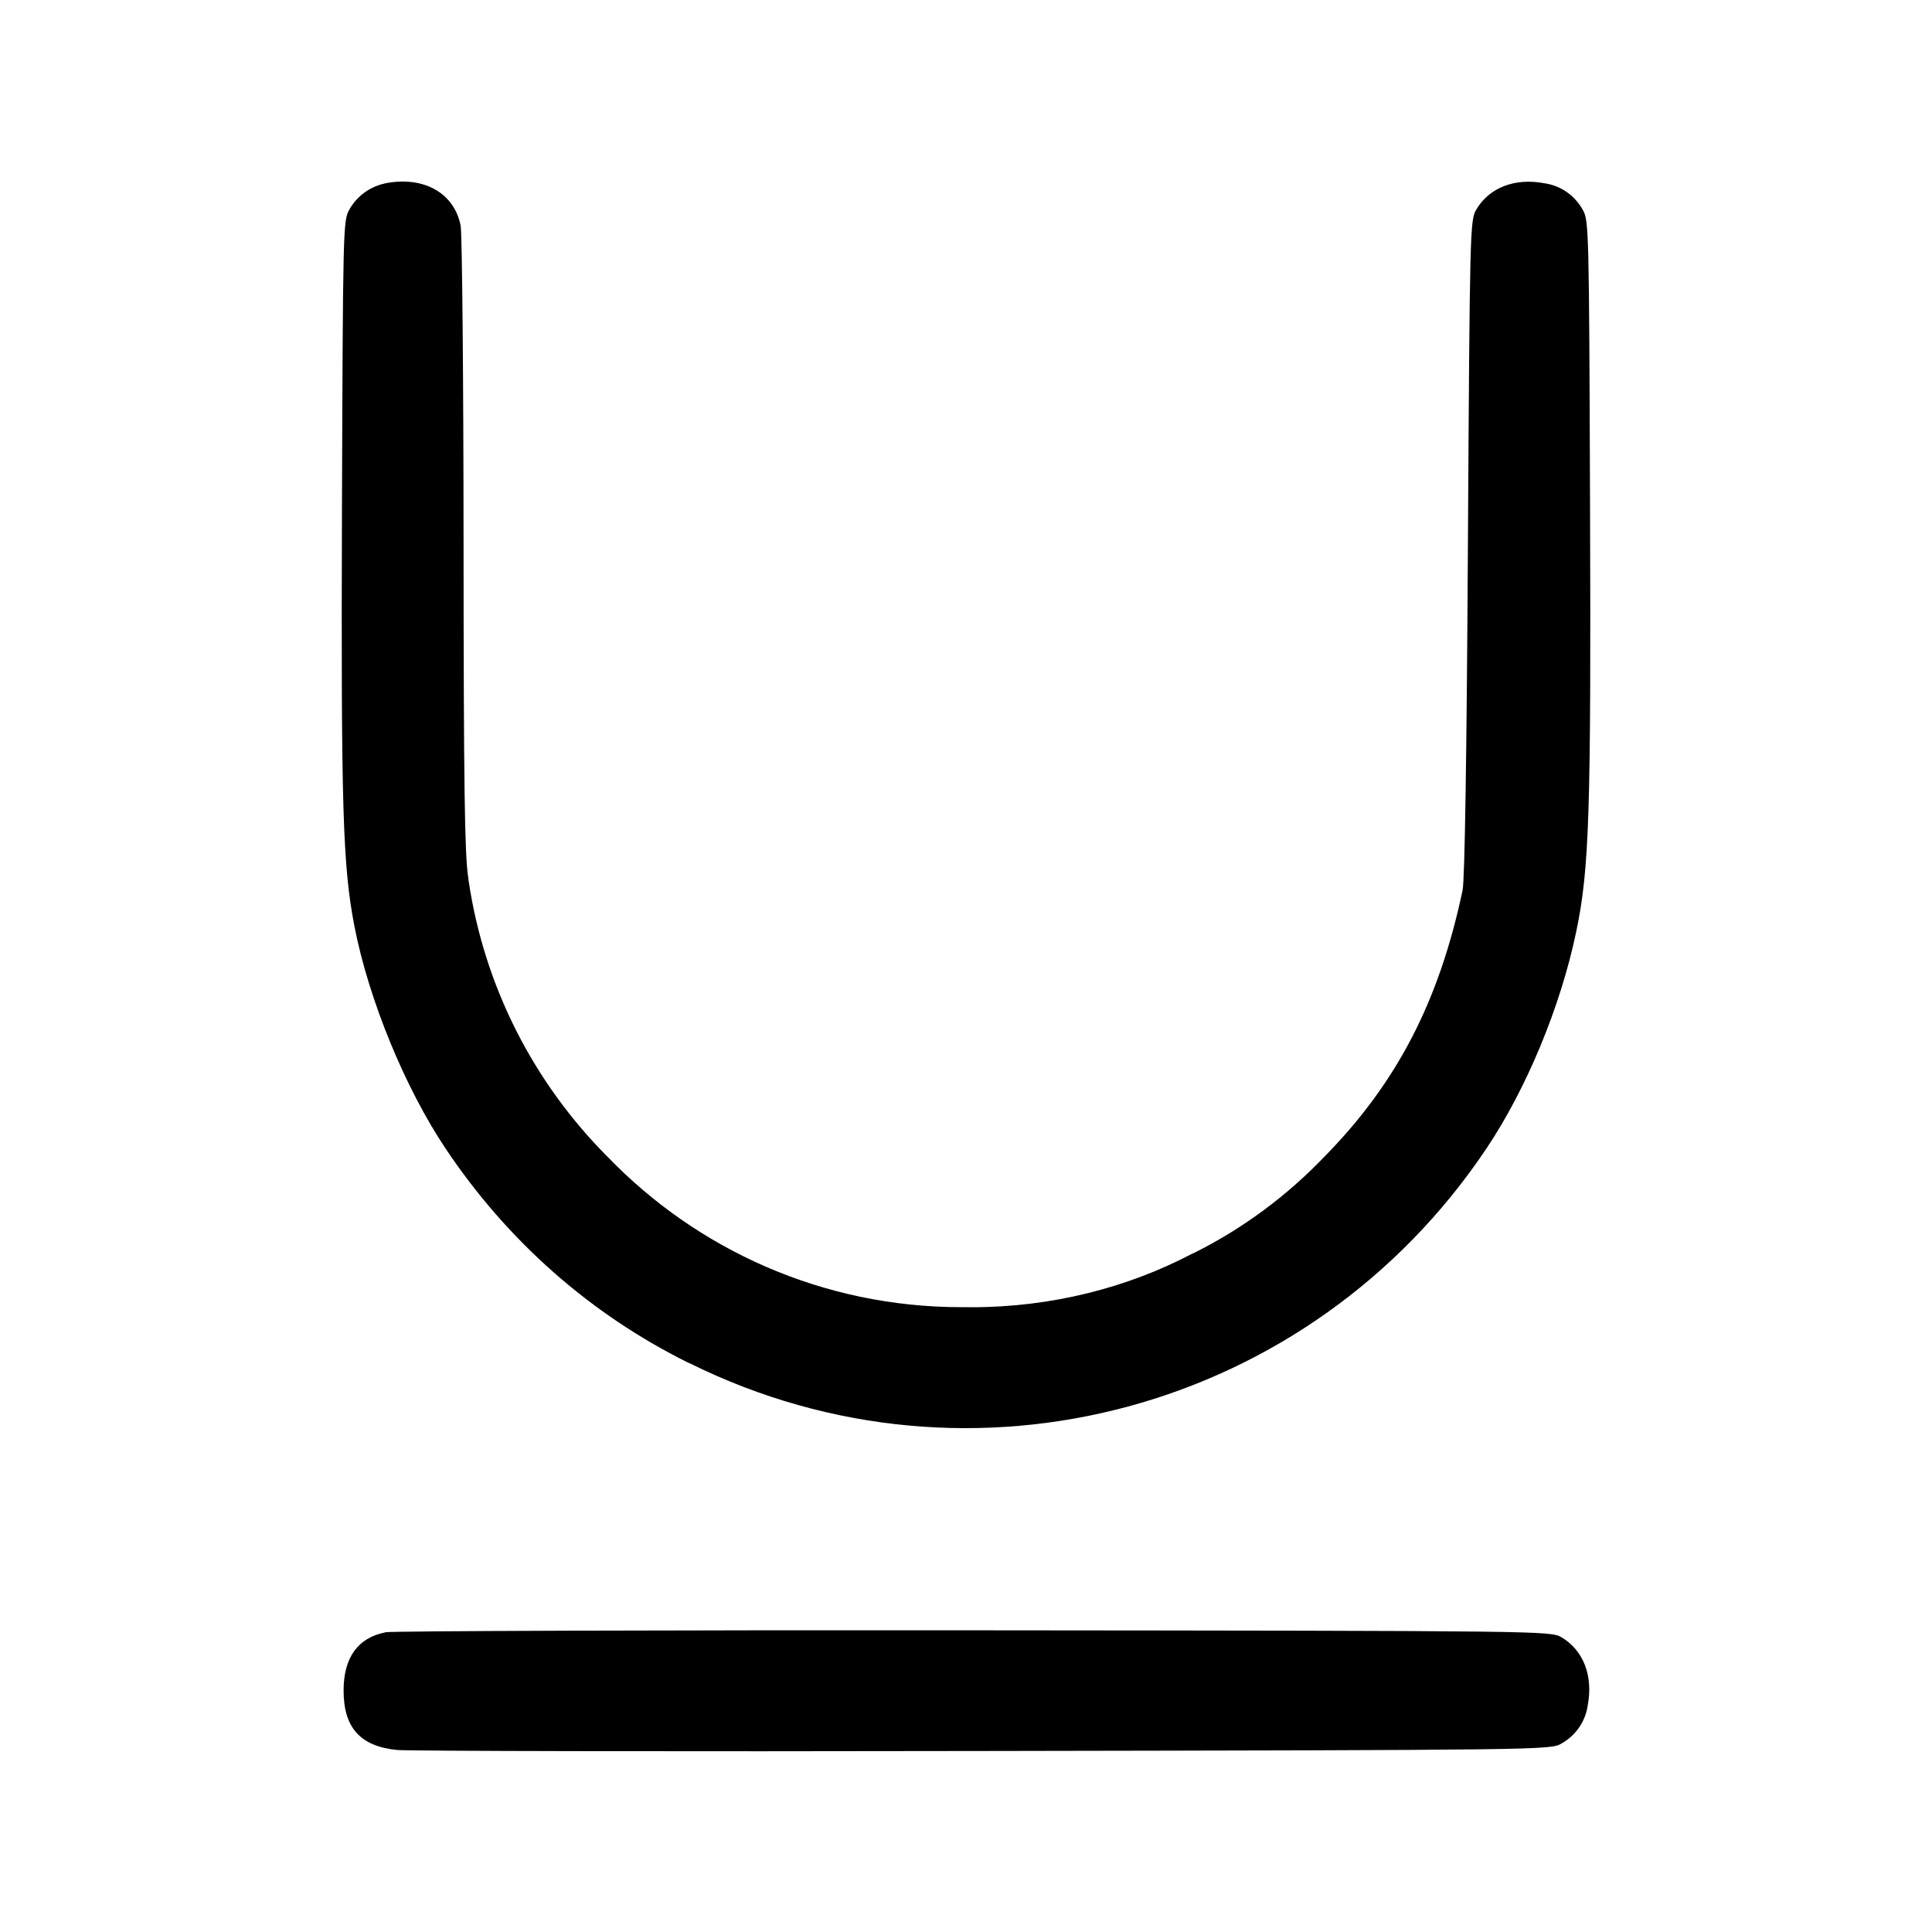 <!-- Generated by IcoMoon.io -->
<svg version="1.1" xmlns="http://www.w3.org/2000/svg" width="32" height="32" viewBox="0 0 32 32">
<title>text-underline</title>
<path d="M6.383 3.037c-0.258 0.053-0.471 0.213-0.594 0.43l-0.002 0.004c-0.104 0.177-0.107 0.292-0.123 4.928-0.016 4.981 0.012 5.929 0.205 6.935 0.235 1.216 0.84 2.691 1.519 3.701 1.017 1.518 2.385 2.726 3.992 3.526l0.060 0.027c4.649 2.296 10.26 0.783 13.172-3.553 0.671-0.997 1.239-2.368 1.497-3.612 0.215-1.032 0.245-1.964 0.227-7.051-0.016-4.608-0.019-4.724-0.123-4.901-0.13-0.232-0.359-0.396-0.629-0.435l-0.005-0.001c-0.489-0.092-0.912 0.072-1.127 0.436-0.104 0.177-0.108 0.307-0.139 5.595-0.020 3.473-0.052 5.509-0.088 5.68-0.391 1.848-1.091 3.195-2.295 4.419-0.619 0.645-1.344 1.183-2.148 1.585l-0.045 0.020c-1.060 0.556-2.315 0.882-3.646 0.882-0.033 0-0.065-0-0.097-0.001l0.005 0c-0.022 0-0.048 0-0.074 0-2.299 0-4.375-0.953-5.856-2.485l-0.002-0.002c-1.213-1.214-2.046-2.808-2.307-4.588l-0.005-0.044c-0.059-0.381-0.075-1.515-0.077-5.52-0.001-2.772-0.024-5.144-0.048-5.272-0.105-0.544-0.611-0.828-1.248-0.704zM6.383 27.037c-0.456 0.089-0.692 0.419-0.692 0.963 0 0.616 0.276 0.924 0.884 0.985 0.183 0.019 4.556 0.027 9.719 0.017 9.276-0.016 9.389-0.017 9.568-0.123 0.232-0.13 0.396-0.359 0.435-0.629l0.001-0.005c0.092-0.489-0.072-0.912-0.436-1.127-0.18-0.105-0.284-0.107-9.728-0.115-5.251-0.004-9.639 0.011-9.751 0.032z"></path>
</svg>
